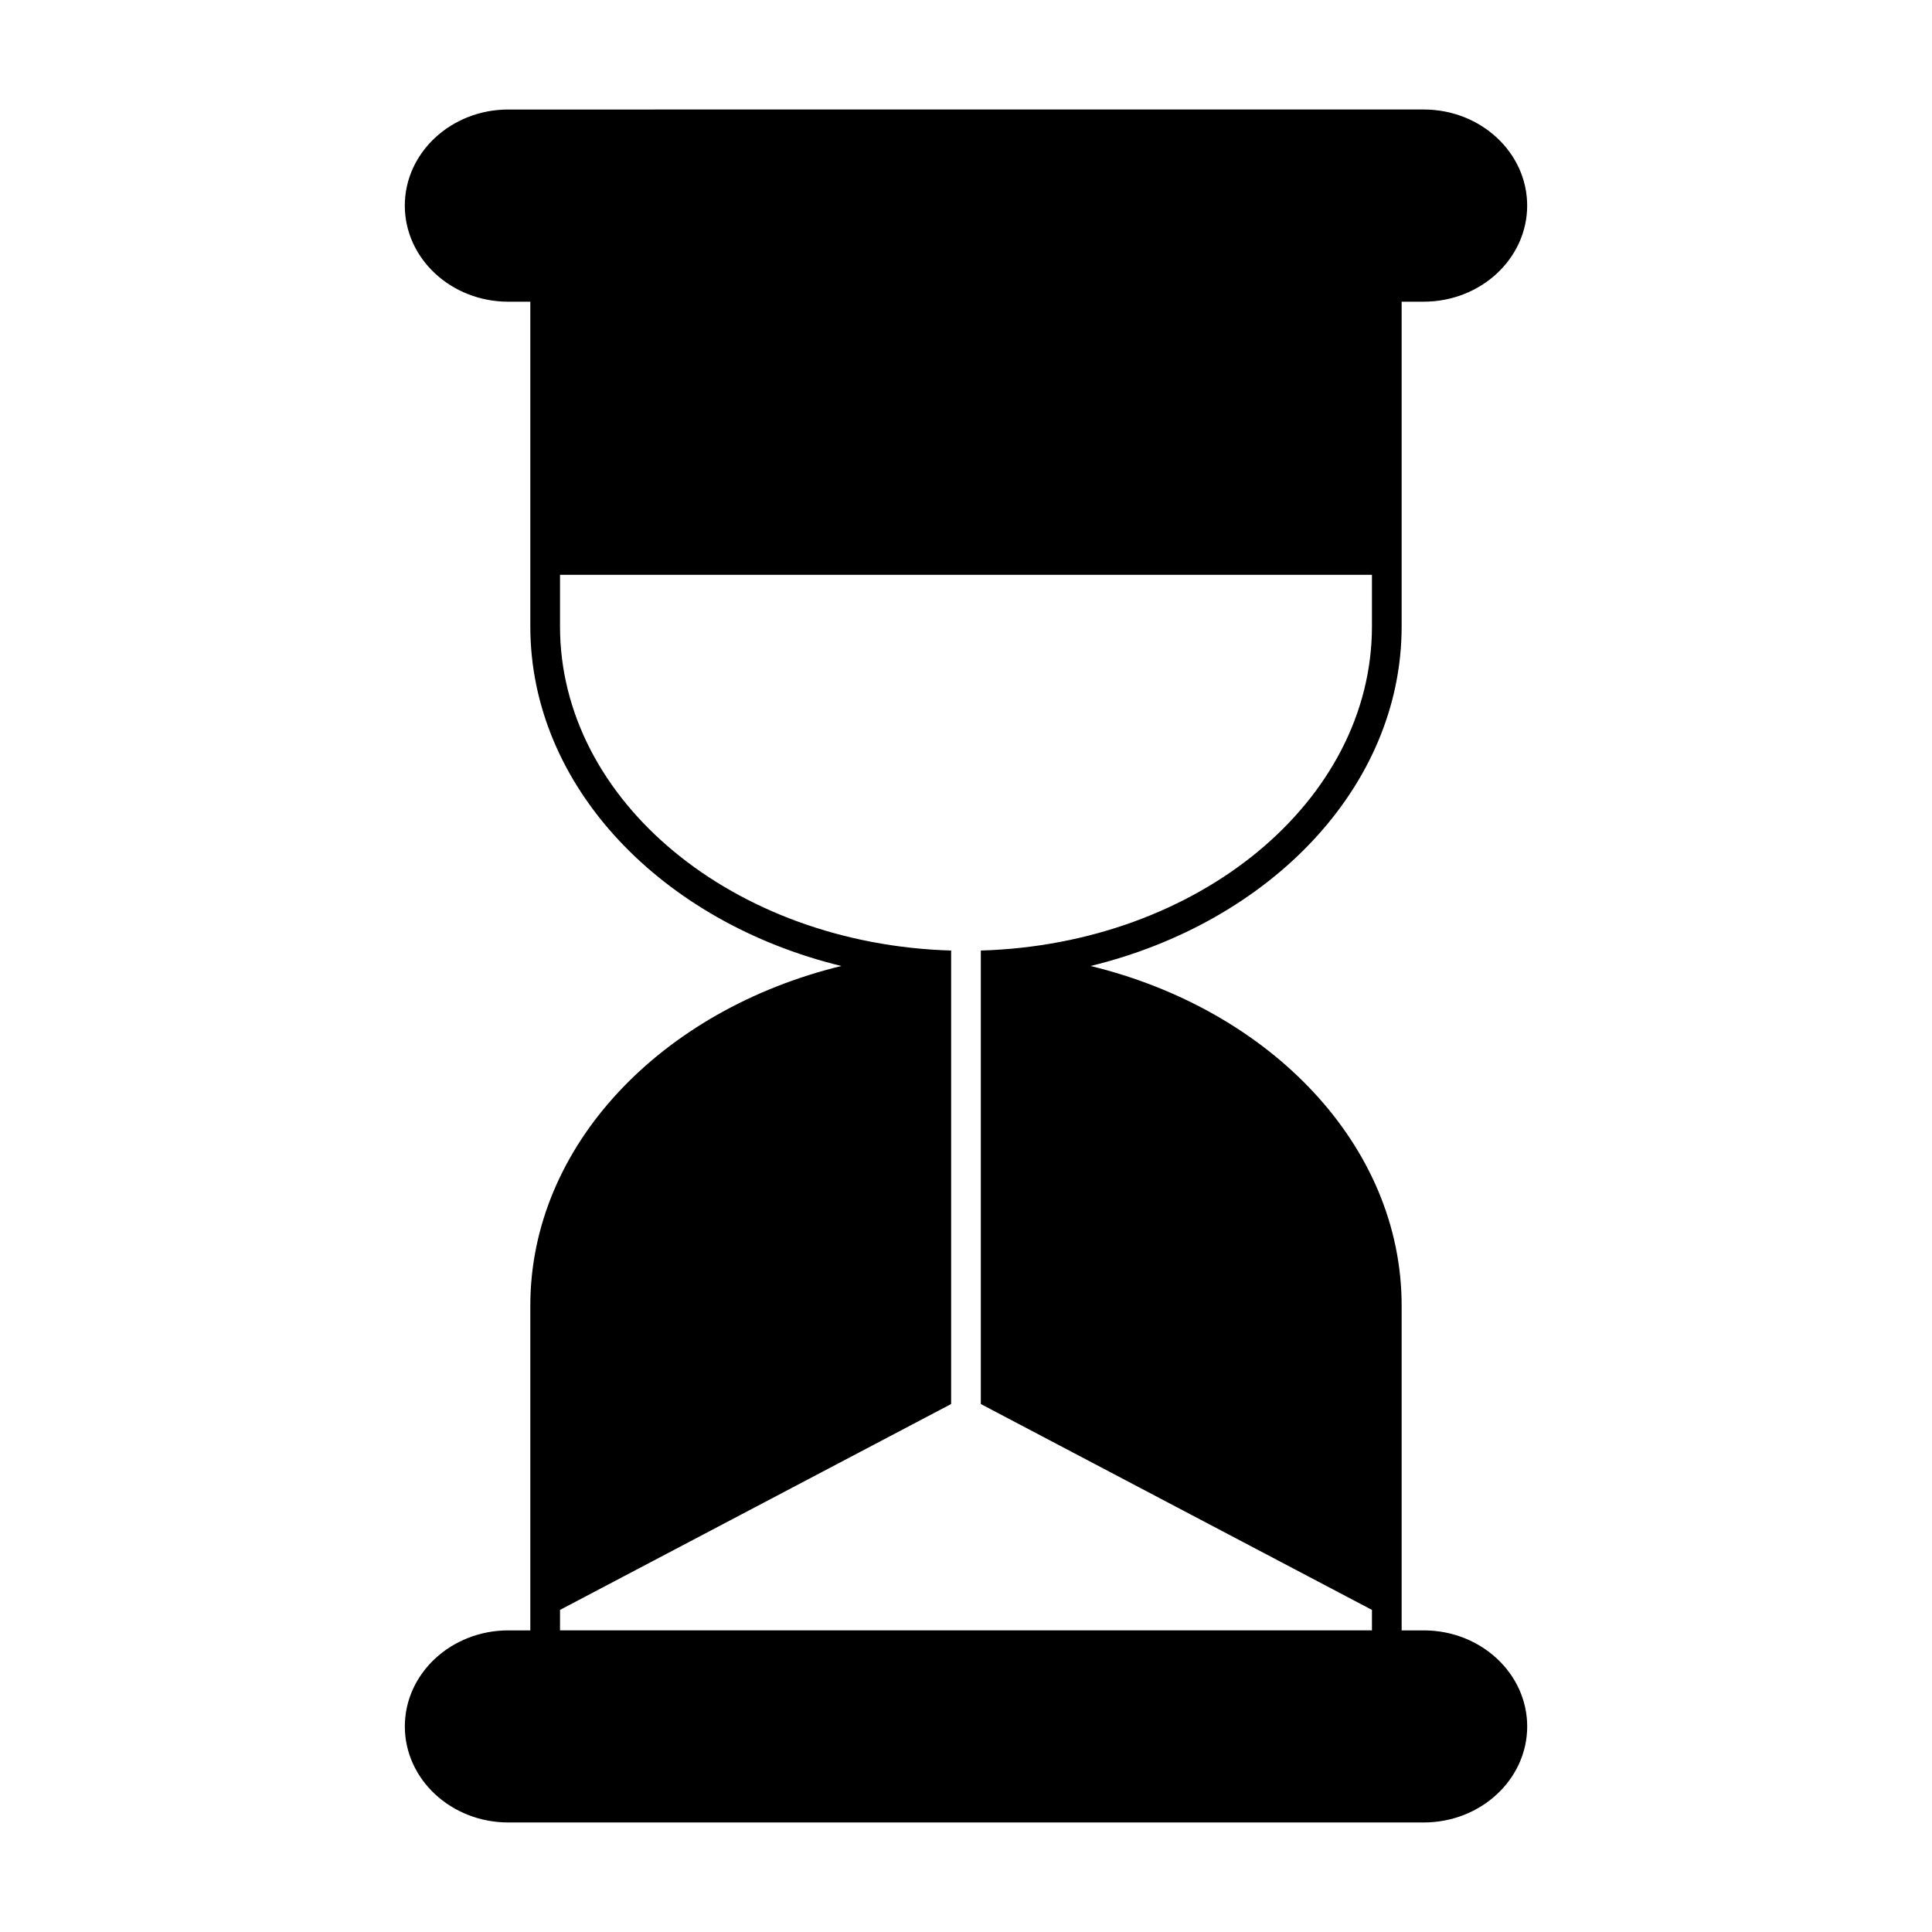 <?xml version="1.0" encoding="UTF-8"?>
<!-- Uploaded to: SVG Repo, www.svgrepo.com, Generator: SVG Repo Mixer Tools -->
<svg fill="#000000" width="800px" height="800px" version="1.1" viewBox="144 144 512 512" xmlns="http://www.w3.org/2000/svg">
 <path d="m515.45 310.01v-86.059h5.852c15.113 0 27.414-11.426 27.414-25.465 0-14.043-12.297-25.469-27.414-25.469l-242.61 0.004c-15.113 0-27.414 11.426-27.414 25.469 0 14.039 12.297 25.465 27.414 25.465l5.848-0.004v86.059c0 42.457 34.816 78.398 82.43 89.988-47.621 11.586-82.43 47.539-82.43 90.004v86.066h-5.84c-15.113 0-27.414 11.418-27.414 25.453 0 14.031 12.297 25.453 27.414 25.453h242.61c15.113 0 27.414-11.418 27.414-25.453 0-14.031-12.297-25.453-27.414-25.453h-5.859v-86.066c0-42.461-34.816-78.414-82.43-90.004 47.617-11.59 82.43-47.539 82.43-89.988zm-111.52 85.895v120.18l103.65 54.555v5.426h-215.17v-5.426l103.65-54.559v-120.18c-57.492-1.68-103.65-39.512-103.65-85.895v-13.672h215.17v13.672c0 46.383-46.16 84.215-103.65 85.895z"/>
</svg>